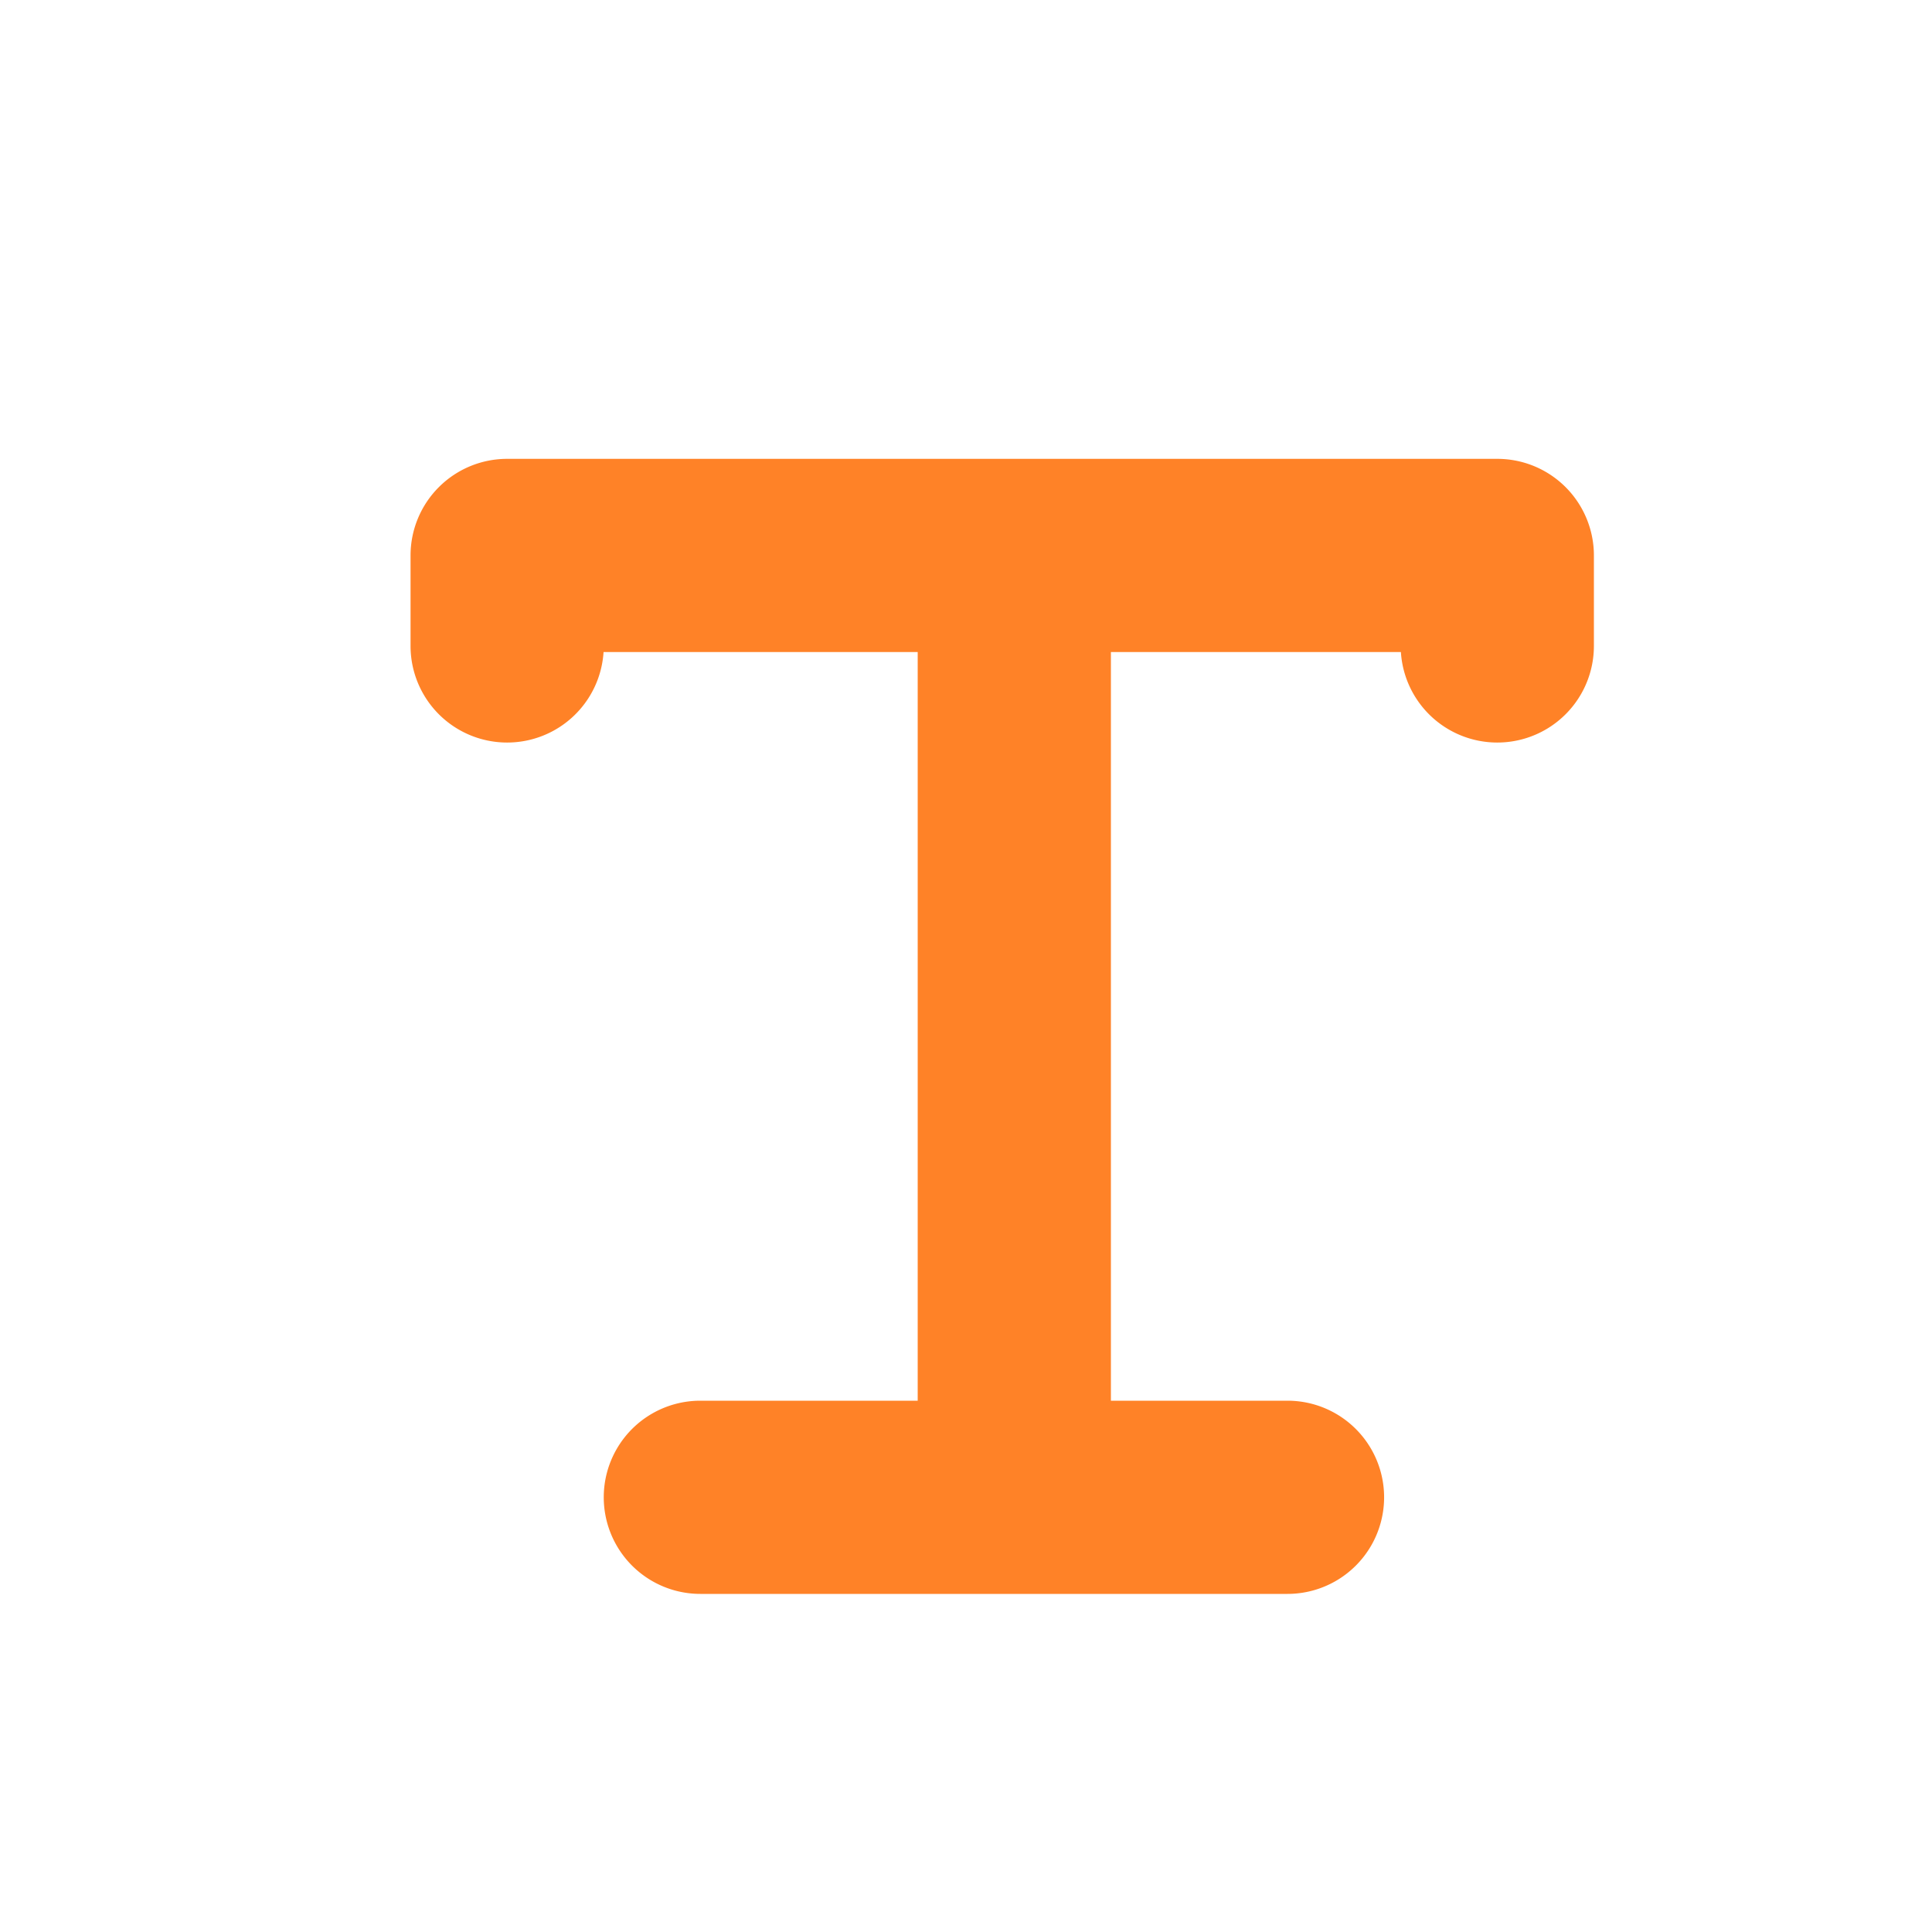 <svg xmlns="http://www.w3.org/2000/svg" width="80" height="80" fill="none" xmlns:v="https://vecta.io/nano"><path fill-rule="evenodd" d="M21 19a4 4 0 0 0-4 4v3.75a4 4 0 0 0 7.992.25H38v31h-9a4 4 0 1 0 0 8h10.5 5 8.813a4 4 0 1 0 0-8H46V27h12.008A4 4 0 0 0 66 26.75V23c0-.138-.007-.274-.021-.409A4 4 0 0 0 62 19H44.5h-5H21z" fill="#ff8227"/></svg>